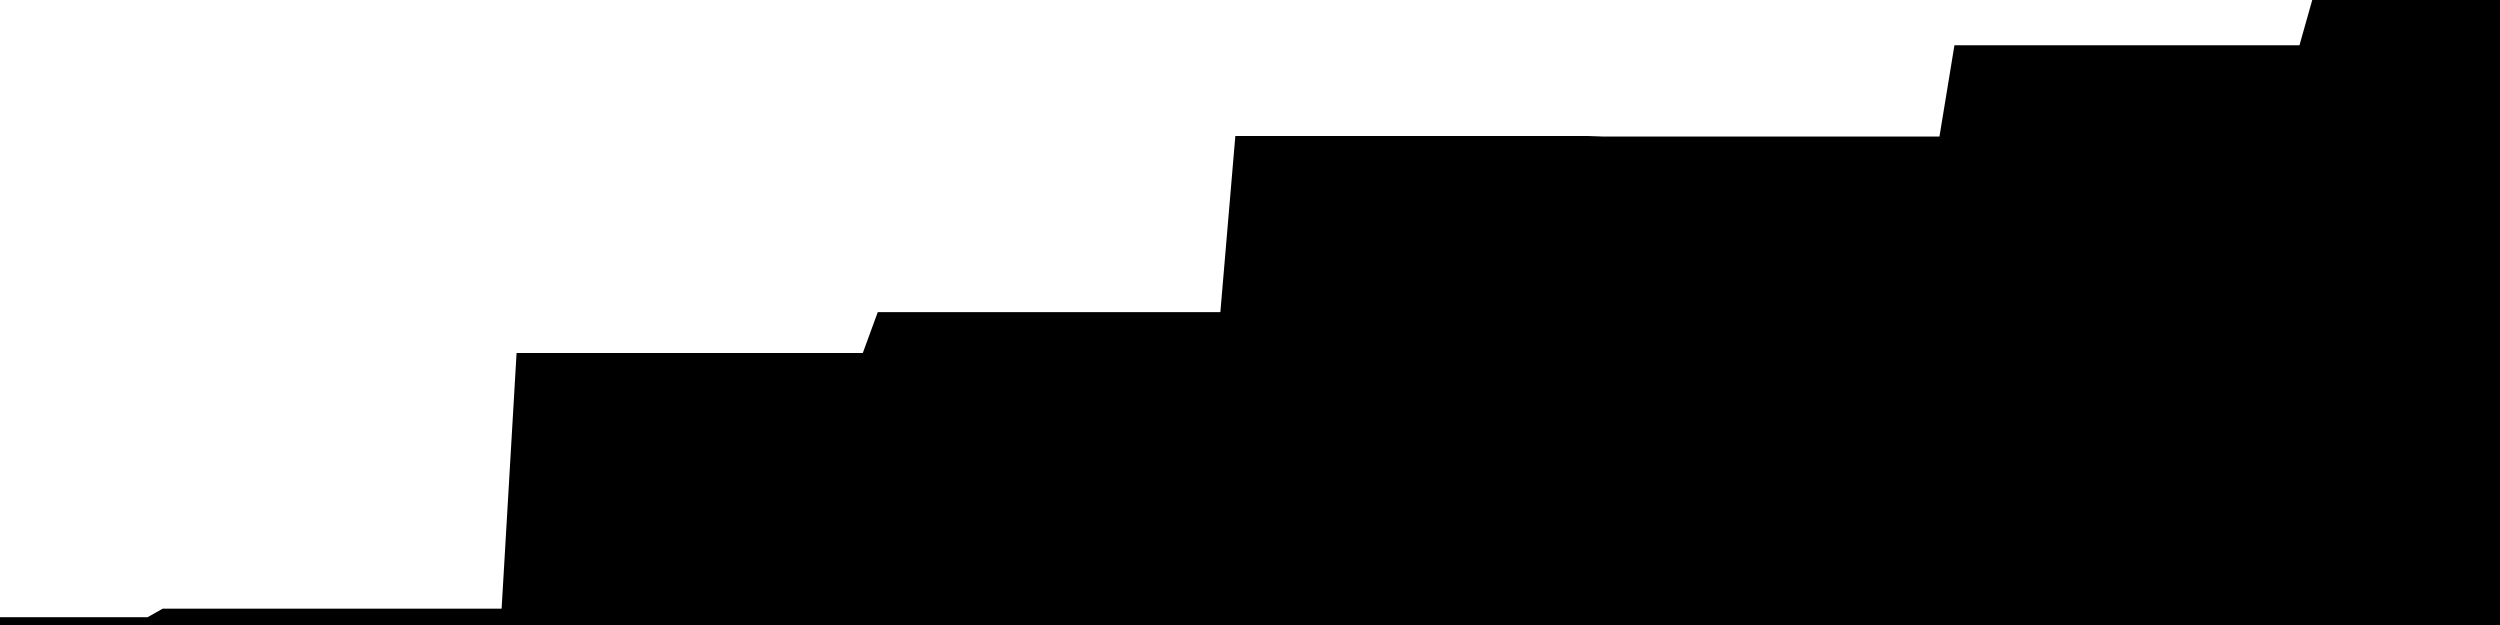 
<svg width="800" height="200" fill="none" xmlns="http://www.w3.org/2000/svg" viewBox="0 0 800 200"
     data-testid="summary-lite-chart">
    <g>
        <defs>
            <linearGradient id="Gradient" gradientTransform="rotate(90)">
                <stop offset="0" stop-opacity="1" stop-color="hsla(111, 100%, 42%, 1)"></stop>
                <stop offset="1" stop-opacity="0" stop-color="hsla(111, 100%, 42%, 1)"></stop>
            </linearGradient>
        </defs>
        <path d="M -20 200  L 0 200 L 4.79 200 L 9.581 200 L 14.371 200 L 19.162 200 L 23.952 200 L 28.743 200 L 33.533 200 L 38.323 200 L 43.114 200 L 47.904 200 L 52.695 197.284 L 57.485 197.284 L 62.275 197.284 L 67.066 197.284 L 71.856 197.284 L 76.647 197.284 L 81.437 197.284 L 86.228 197.284 L 91.018 197.284 L 95.808 197.284 L 100.599 197.284 L 105.389 197.284 L 110.18 197.284 L 114.97 197.284 L 119.76 197.284 L 124.551 197.284 L 129.341 197.284 L 134.132 197.284 L 138.922 197.284 L 143.713 197.284 L 148.503 197.284 L 153.293 197.284 L 158.084 197.284 L 162.874 197.284 L 167.665 115.45 L 172.455 115.45 L 177.246 115.45 L 182.036 115.45 L 186.826 115.45 L 191.617 115.45 L 196.407 115.45 L 201.198 115.45 L 205.988 115.45 L 210.778 115.45 L 215.569 115.45 L 220.359 115.45 L 225.15 115.45 L 229.94 115.45 L 234.731 115.45 L 239.521 115.45 L 244.311 115.45 L 249.102 115.45 L 253.892 115.45 L 258.683 115.45 L 263.473 115.45 L 268.263 115.45 L 273.054 115.45 L 277.844 115.45 L 282.635 102.377 L 287.425 102.377 L 292.216 102.377 L 297.006 102.377 L 301.796 102.377 L 306.587 102.377 L 311.377 102.377 L 316.168 102.377 L 320.958 102.377 L 325.749 102.377 L 330.539 102.377 L 335.329 102.377 L 340.12 102.377 L 344.91 102.377 L 349.701 102.377 L 354.491 102.377 L 359.281 102.377 L 364.072 102.377 L 368.862 102.377 L 373.653 102.377 L 378.443 102.377 L 383.234 102.377 L 388.024 102.377 L 392.814 102.377 L 397.605 46.01 L 402.395 46.01 L 407.186 46.01 L 411.976 46.01 L 416.766 46.01 L 421.557 46.01 L 426.347 46.01 L 431.138 46.01 L 435.928 46.01 L 440.719 46.01 L 445.509 46.01 L 450.299 46.01 L 455.09 46.01 L 459.88 46.01 L 464.671 46.01 L 469.461 46.01 L 474.251 46.01 L 479.042 46.01 L 483.832 46.01 L 488.623 46.01 L 493.413 46.01 L 498.204 46.01 L 502.994 46.01 L 507.784 46.01 L 512.575 46.18 L 517.365 46.18 L 522.156 46.18 L 526.946 46.18 L 531.737 46.18 L 536.527 46.18 L 541.317 46.18 L 546.108 46.18 L 550.898 46.18 L 555.689 46.18 L 560.479 46.18 L 565.269 46.18 L 570.06 46.18 L 574.85 46.18 L 579.641 46.18 L 584.431 46.18 L 589.222 46.18 L 594.012 46.18 L 598.802 46.18 L 603.593 46.18 L 608.383 46.18 L 613.174 46.18 L 617.964 46.18 L 622.754 46.18 L 627.545 16.978 L 632.335 16.978 L 637.126 16.978 L 641.916 16.978 L 646.707 16.978 L 651.497 16.978 L 656.287 16.978 L 661.078 16.978 L 665.868 16.978 L 670.659 16.978 L 675.449 16.978 L 680.24 16.978 L 685.03 16.978 L 689.82 16.978 L 694.611 16.978 L 699.401 16.978 L 704.192 16.978 L 708.982 16.978 L 713.772 16.978 L 718.563 16.978 L 723.353 16.978 L 728.144 16.978 L 732.934 16.978 L 737.725 16.978 L 742.515 0 L 747.305 0 L 752.096 0 L 756.886 0 L 761.677 0 L 766.467 0 L 771.257 0 L 776.048 0 L 780.838 0 L 785.629 0 L 790.419 0 L 795.21 0L 810,0 L810,200"
              fill="url(#Gradient)" fill-opacity="0.25" stroke-width="5" stroke-opacity="1" stroke="hsla(111, 100%, 42%, 1)" data-testid="chart-fill"></path>
    </g>
</svg>